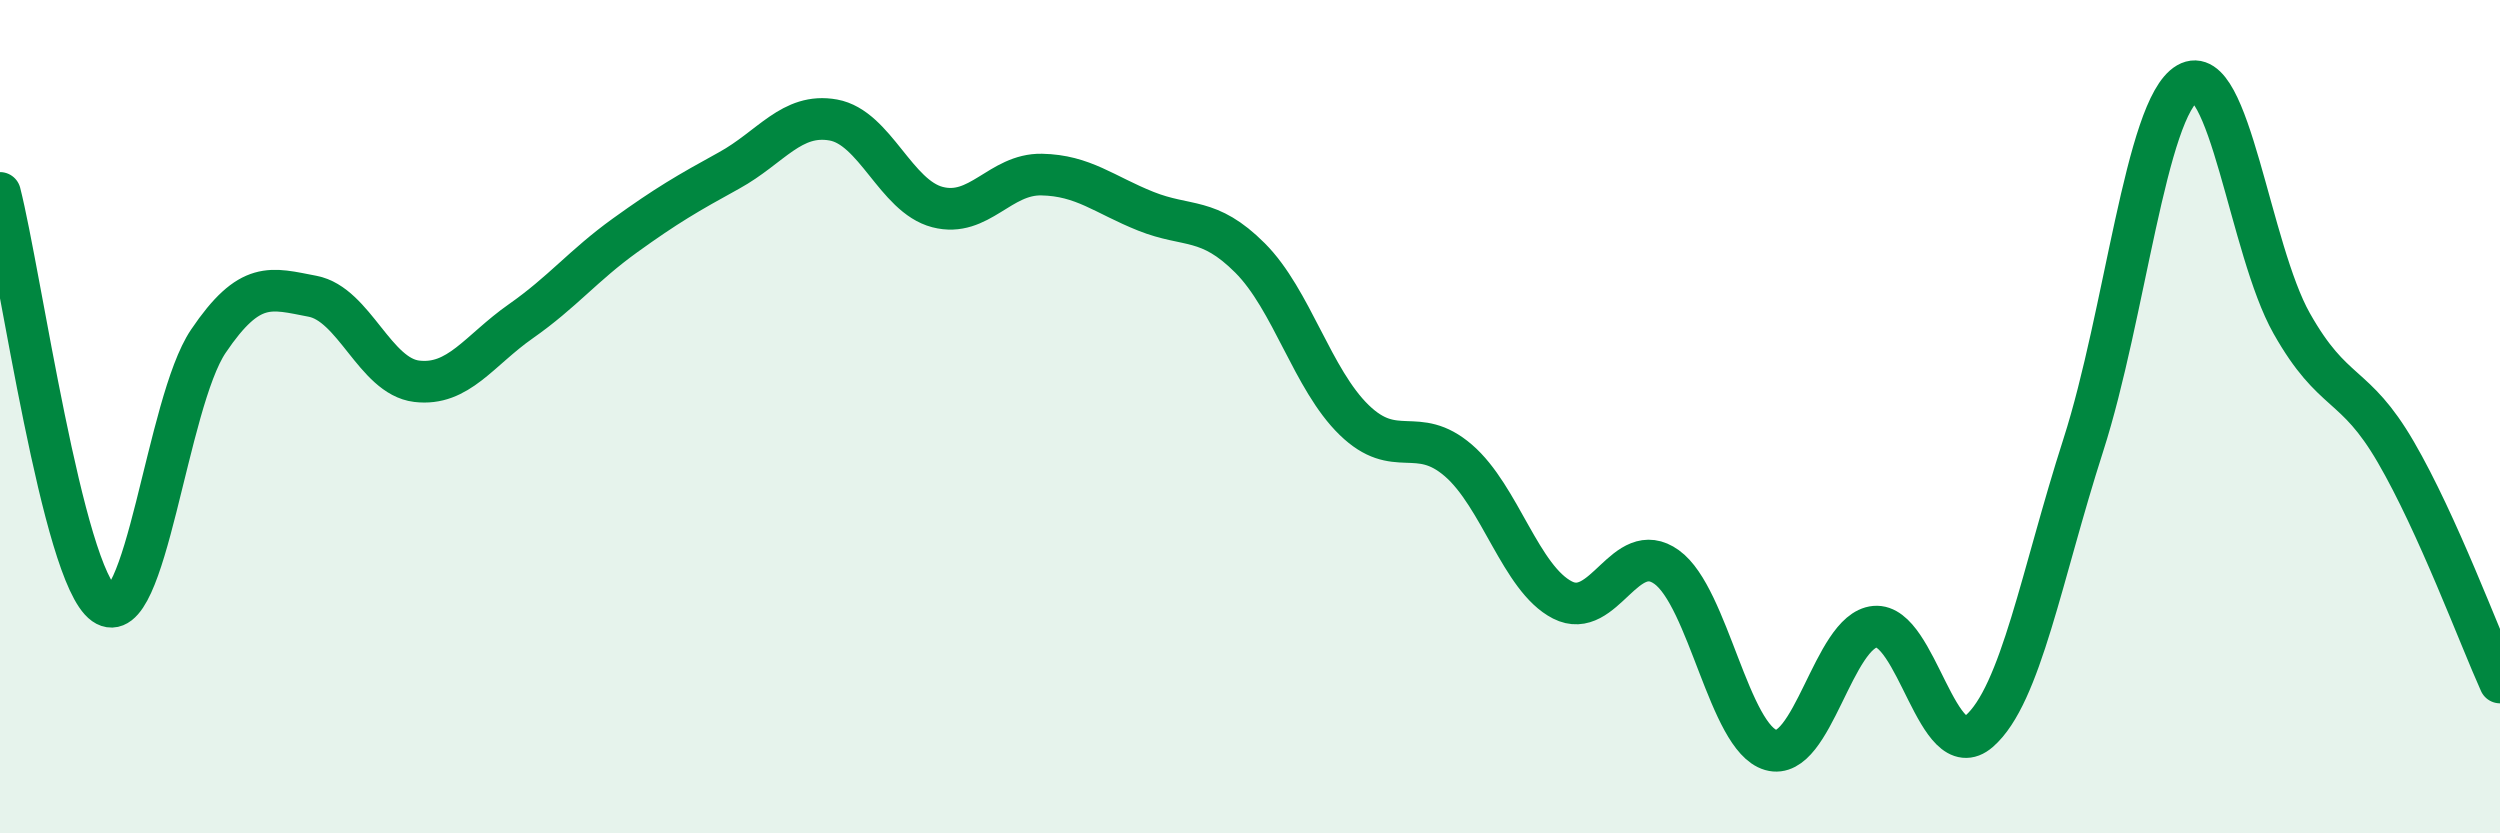 
    <svg width="60" height="20" viewBox="0 0 60 20" xmlns="http://www.w3.org/2000/svg">
      <path
        d="M 0,4.63 C 0.5,6.6 1.5,13.79 2.5,14.5 C 3.5,15.21 4,9.67 5,8.19 C 6,6.71 6.5,6.92 7.5,7.11 C 8.5,7.3 9,9.03 10,9.15 C 11,9.27 11.5,8.41 12.5,7.71 C 13.5,7.01 14,6.37 15,5.65 C 16,4.93 16.5,4.64 17.5,4.09 C 18.5,3.54 19,2.7 20,2.88 C 21,3.06 21.5,4.71 22.5,4.97 C 23.5,5.23 24,4.17 25,4.19 C 26,4.21 26.5,4.67 27.5,5.07 C 28.5,5.47 29,5.19 30,6.19 C 31,7.19 31.5,9.11 32.5,10.08 C 33.5,11.05 34,10.19 35,11.05 C 36,11.91 36.5,13.89 37.5,14.4 C 38.5,14.91 39,12.89 40,13.61 C 41,14.33 41.5,17.71 42.5,18 C 43.5,18.29 44,15.13 45,15.04 C 46,14.95 46.5,18.42 47.5,17.55 C 48.5,16.68 49,13.79 50,10.68 C 51,7.57 51.5,2.58 52.5,2 C 53.5,1.42 54,5.99 55,7.76 C 56,9.53 56.5,9.13 57.5,10.85 C 58.5,12.57 59.5,15.27 60,16.38L60 20L0 20Z"
        fill="#008740"
        opacity="0.1"
        stroke-linecap="round"
        stroke-linejoin="round"
      />
      <path
        d="M 0,4.63 C 0.5,6.6 1.5,13.79 2.5,14.5 C 3.5,15.21 4,9.67 5,8.19 C 6,6.71 6.5,6.92 7.5,7.11 C 8.5,7.3 9,9.03 10,9.15 C 11,9.27 11.5,8.41 12.5,7.71 C 13.5,7.01 14,6.37 15,5.65 C 16,4.93 16.5,4.64 17.5,4.09 C 18.5,3.54 19,2.7 20,2.88 C 21,3.06 21.5,4.71 22.5,4.97 C 23.5,5.23 24,4.17 25,4.19 C 26,4.21 26.5,4.67 27.5,5.07 C 28.5,5.47 29,5.19 30,6.19 C 31,7.19 31.5,9.11 32.5,10.08 C 33.5,11.05 34,10.19 35,11.05 C 36,11.91 36.5,13.89 37.5,14.4 C 38.5,14.91 39,12.89 40,13.61 C 41,14.33 41.5,17.71 42.5,18 C 43.5,18.29 44,15.13 45,15.04 C 46,14.95 46.5,18.42 47.5,17.55 C 48.5,16.68 49,13.79 50,10.68 C 51,7.57 51.5,2.58 52.5,2 C 53.5,1.42 54,5.99 55,7.76 C 56,9.53 56.5,9.13 57.5,10.85 C 58.5,12.57 59.5,15.27 60,16.38"
        stroke="#008740"
        stroke-width="1"
        fill="none"
        stroke-linecap="round"
        stroke-linejoin="round"
      />
    </svg>
  